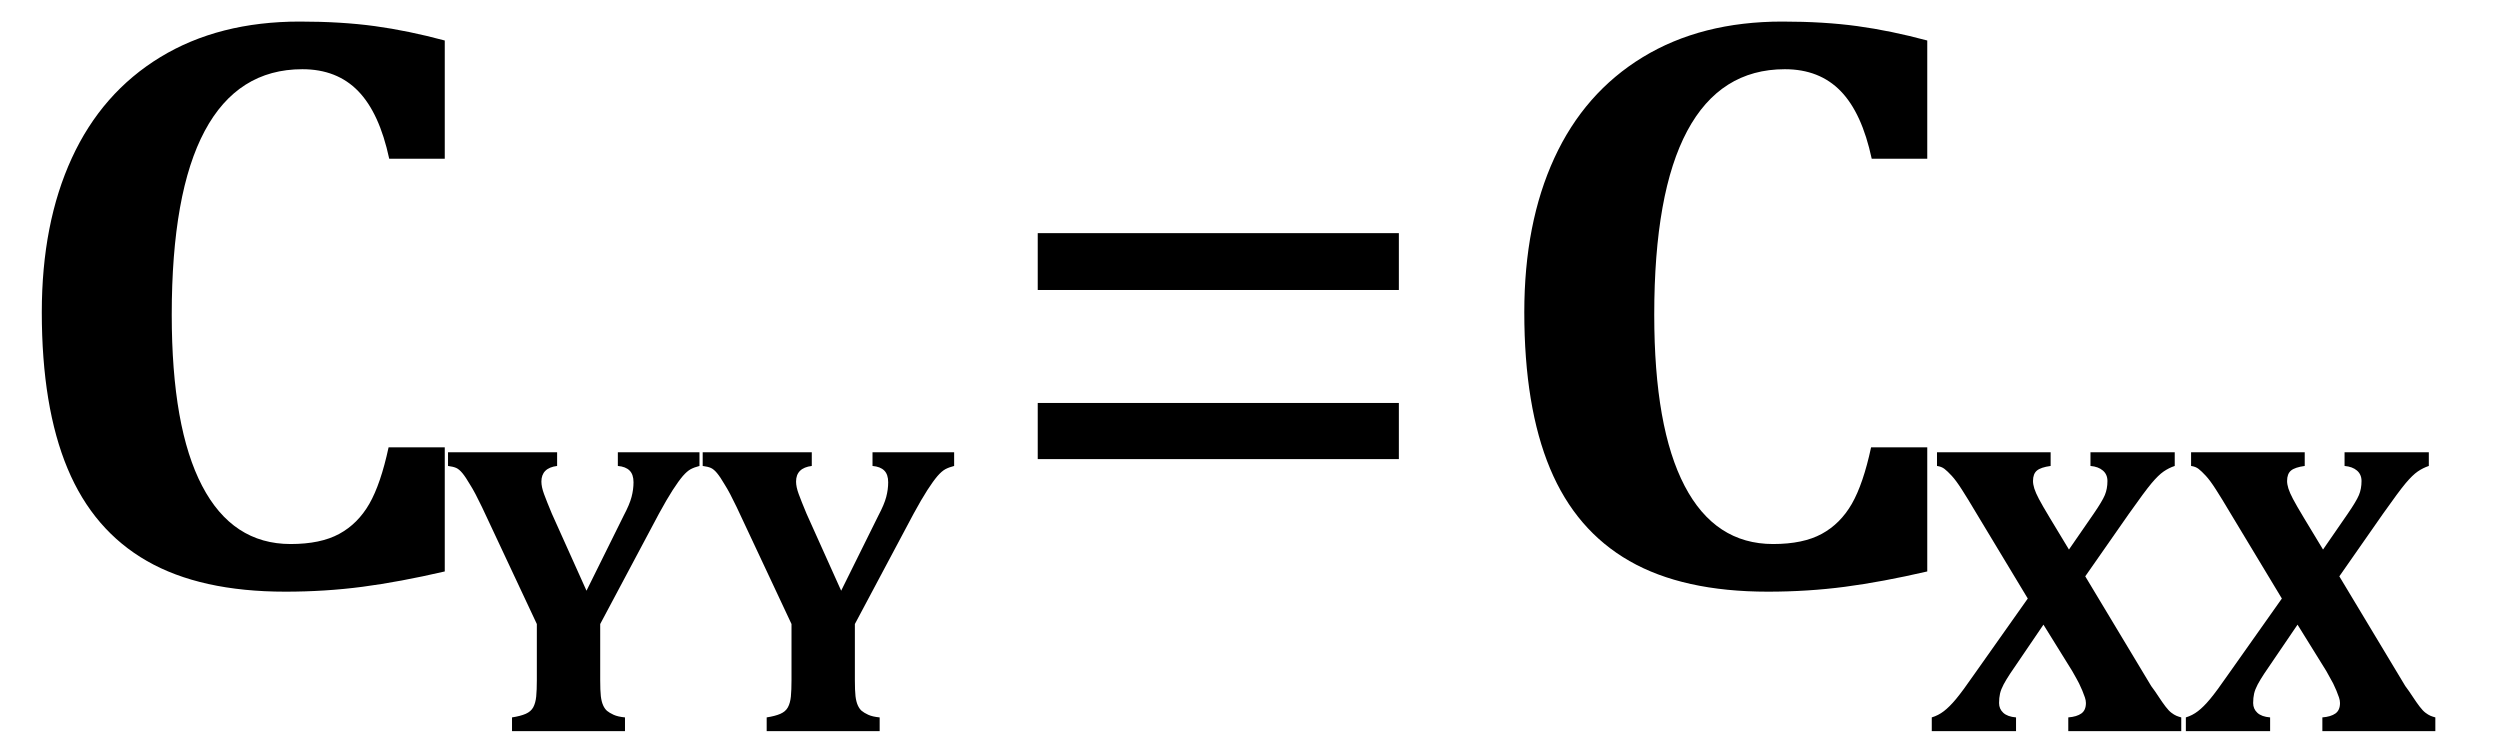 <?xml version="1.0" encoding="UTF-8" standalone="no"?><svg xmlns="http://www.w3.org/2000/svg" xmlns:xlink="http://www.w3.org/1999/xlink" stroke-dasharray="none" shape-rendering="auto" font-family="'Dialog'" width="59.813" text-rendering="auto" fill-opacity="1" contentScriptType="text/ecmascript" color-interpolation="auto" color-rendering="auto" preserveAspectRatio="xMidYMid meet" font-size="12" fill="black" stroke="black" image-rendering="auto" stroke-miterlimit="10" zoomAndPan="magnify" version="1.0" stroke-linecap="square" stroke-linejoin="miter" contentStyleType="text/css" font-style="normal" height="18" stroke-width="1" stroke-dashoffset="0" font-weight="normal" stroke-opacity="1" y="-4"><!--Converted from MathML using JEuclid--><defs id="genericDefs"/><g><g text-rendering="optimizeLegibility" transform="translate(0,14)" color-rendering="optimizeQuality" color-interpolation="linearRGB" image-rendering="optimizeQuality"><path d="M10.641 -13.031 L10.641 -10.203 L9.312 -10.203 Q9.078 -11.297 8.57 -11.82 Q8.062 -12.344 7.234 -12.344 Q5.688 -12.344 4.898 -10.867 Q4.109 -9.391 4.109 -6.469 Q4.109 -3.766 4.836 -2.375 Q5.562 -0.984 6.953 -0.984 Q7.672 -0.984 8.117 -1.227 Q8.562 -1.469 8.836 -1.945 Q9.109 -2.422 9.297 -3.297 L10.641 -3.297 L10.641 -0.328 Q9.562 -0.078 8.672 0.039 Q7.781 0.156 6.828 0.156 Q4.797 0.156 3.516 -0.578 Q2.234 -1.312 1.617 -2.789 Q1 -4.266 1 -6.531 Q1 -8.656 1.719 -10.219 Q2.438 -11.781 3.836 -12.633 Q5.234 -13.484 7.172 -13.484 Q8.172 -13.484 8.969 -13.375 Q9.766 -13.266 10.641 -13.031 Z" stroke="none"/></g><g text-rendering="optimizeLegibility" transform="translate(10.641,17.492)" color-rendering="optimizeQuality" color-interpolation="linearRGB" image-rendering="optimizeQuality"><path d="M3.719 -2.562 L3.719 -1.219 Q3.719 -0.969 3.734 -0.836 Q3.75 -0.703 3.789 -0.617 Q3.828 -0.531 3.883 -0.484 Q3.938 -0.438 4.039 -0.391 Q4.141 -0.344 4.312 -0.328 L4.312 0 L1.609 0 L1.609 -0.328 Q1.812 -0.359 1.938 -0.414 Q2.062 -0.469 2.117 -0.57 Q2.172 -0.672 2.188 -0.828 Q2.203 -0.984 2.203 -1.219 L2.203 -2.562 L0.891 -5.359 Q0.719 -5.719 0.609 -5.891 Q0.5 -6.078 0.422 -6.172 Q0.344 -6.266 0.273 -6.297 Q0.203 -6.328 0.078 -6.344 L0.078 -6.672 L2.688 -6.672 L2.688 -6.344 Q2.312 -6.297 2.312 -5.969 Q2.312 -5.844 2.375 -5.672 Q2.438 -5.5 2.562 -5.203 L3.391 -3.359 L4.281 -5.156 Q4.422 -5.422 4.469 -5.602 Q4.516 -5.781 4.516 -5.953 Q4.516 -6.141 4.422 -6.234 Q4.328 -6.328 4.141 -6.344 L4.141 -6.672 L6.094 -6.672 L6.094 -6.344 Q5.969 -6.312 5.883 -6.266 Q5.797 -6.219 5.695 -6.102 Q5.594 -5.984 5.453 -5.766 Q5.312 -5.547 5.125 -5.203 L3.719 -2.562 Z" stroke="none"/></g><g text-rendering="optimizeLegibility" transform="translate(16.734,17.492)" color-rendering="optimizeQuality" color-interpolation="linearRGB" image-rendering="optimizeQuality"><path d="M3.719 -2.562 L3.719 -1.219 Q3.719 -0.969 3.734 -0.836 Q3.75 -0.703 3.789 -0.617 Q3.828 -0.531 3.883 -0.484 Q3.938 -0.438 4.039 -0.391 Q4.141 -0.344 4.312 -0.328 L4.312 0 L1.609 0 L1.609 -0.328 Q1.812 -0.359 1.938 -0.414 Q2.062 -0.469 2.117 -0.57 Q2.172 -0.672 2.188 -0.828 Q2.203 -0.984 2.203 -1.219 L2.203 -2.562 L0.891 -5.359 Q0.719 -5.719 0.609 -5.891 Q0.5 -6.078 0.422 -6.172 Q0.344 -6.266 0.273 -6.297 Q0.203 -6.328 0.078 -6.344 L0.078 -6.672 L2.688 -6.672 L2.688 -6.344 Q2.312 -6.297 2.312 -5.969 Q2.312 -5.844 2.375 -5.672 Q2.438 -5.5 2.562 -5.203 L3.391 -3.359 L4.281 -5.156 Q4.422 -5.422 4.469 -5.602 Q4.516 -5.781 4.516 -5.953 Q4.516 -6.141 4.422 -6.234 Q4.328 -6.328 4.141 -6.344 L4.141 -6.672 L6.094 -6.672 L6.094 -6.344 Q5.969 -6.312 5.883 -6.266 Q5.797 -6.219 5.695 -6.102 Q5.594 -5.984 5.453 -5.766 Q5.312 -5.547 5.125 -5.203 L3.719 -2.562 Z" stroke="none"/></g><g text-rendering="optimizeLegibility" transform="translate(23.609,14)" color-rendering="optimizeQuality" color-interpolation="linearRGB" image-rendering="optimizeQuality"><path d="M1.219 -7.062 L1.219 -8.422 L9.859 -8.422 L9.859 -7.062 L1.219 -7.062 ZM1.219 -3.016 L1.219 -4.359 L9.859 -4.359 L9.859 -3.016 L1.219 -3.016 Z" stroke="none"/></g><g text-rendering="optimizeLegibility" transform="translate(35.469,14)" color-rendering="optimizeQuality" color-interpolation="linearRGB" image-rendering="optimizeQuality"><path d="M10.641 -13.031 L10.641 -10.203 L9.312 -10.203 Q9.078 -11.297 8.57 -11.82 Q8.062 -12.344 7.234 -12.344 Q5.688 -12.344 4.898 -10.867 Q4.109 -9.391 4.109 -6.469 Q4.109 -3.766 4.836 -2.375 Q5.562 -0.984 6.953 -0.984 Q7.672 -0.984 8.117 -1.227 Q8.562 -1.469 8.836 -1.945 Q9.109 -2.422 9.297 -3.297 L10.641 -3.297 L10.641 -0.328 Q9.562 -0.078 8.672 0.039 Q7.781 0.156 6.828 0.156 Q4.797 0.156 3.516 -0.578 Q2.234 -1.312 1.617 -2.789 Q1 -4.266 1 -6.531 Q1 -8.656 1.719 -10.219 Q2.438 -11.781 3.836 -12.633 Q5.234 -13.484 7.172 -13.484 Q8.172 -13.484 8.969 -13.375 Q9.766 -13.266 10.641 -13.031 Z" stroke="none"/></g><g text-rendering="optimizeLegibility" transform="translate(46.109,17.492)" color-rendering="optimizeQuality" color-interpolation="linearRGB" image-rendering="optimizeQuality"><path d="M2.953 -6.672 L2.953 -6.344 Q2.719 -6.312 2.625 -6.234 Q2.531 -6.156 2.531 -5.984 Q2.531 -5.906 2.562 -5.805 Q2.594 -5.703 2.672 -5.555 Q2.75 -5.406 2.938 -5.094 L3.391 -4.344 L3.984 -5.203 Q4.188 -5.5 4.25 -5.648 Q4.312 -5.797 4.312 -5.984 Q4.312 -6.141 4.203 -6.234 Q4.094 -6.328 3.906 -6.344 L3.906 -6.672 L5.922 -6.672 L5.922 -6.344 Q5.781 -6.297 5.656 -6.211 Q5.531 -6.125 5.367 -5.93 Q5.203 -5.734 4.828 -5.203 L3.781 -3.703 L5.359 -1.078 Q5.453 -0.953 5.539 -0.82 Q5.625 -0.688 5.703 -0.586 Q5.781 -0.484 5.844 -0.438 Q5.906 -0.391 5.961 -0.367 Q6.016 -0.344 6.078 -0.328 L6.078 0 L3.375 0 L3.375 -0.328 Q3.578 -0.344 3.688 -0.422 Q3.797 -0.5 3.797 -0.672 Q3.797 -0.734 3.773 -0.805 Q3.75 -0.875 3.711 -0.969 Q3.672 -1.062 3.633 -1.141 Q3.594 -1.219 3.469 -1.438 L2.781 -2.547 L1.984 -1.375 Q1.891 -1.234 1.828 -1.117 Q1.766 -1 1.742 -0.898 Q1.719 -0.797 1.719 -0.672 Q1.719 -0.531 1.82 -0.438 Q1.922 -0.344 2.125 -0.328 L2.125 0 L0.109 0 L0.109 -0.328 Q0.266 -0.375 0.398 -0.477 Q0.531 -0.578 0.688 -0.766 Q0.844 -0.953 1.125 -1.359 L2.406 -3.172 L1.172 -5.219 Q0.969 -5.562 0.828 -5.781 Q0.688 -6 0.586 -6.109 Q0.484 -6.219 0.414 -6.273 Q0.344 -6.328 0.234 -6.344 L0.234 -6.672 L2.953 -6.672 Z" stroke="none"/></g><g text-rendering="optimizeLegibility" transform="translate(52.188,17.492)" color-rendering="optimizeQuality" color-interpolation="linearRGB" image-rendering="optimizeQuality"><path d="M2.953 -6.672 L2.953 -6.344 Q2.719 -6.312 2.625 -6.234 Q2.531 -6.156 2.531 -5.984 Q2.531 -5.906 2.562 -5.805 Q2.594 -5.703 2.672 -5.555 Q2.75 -5.406 2.938 -5.094 L3.391 -4.344 L3.984 -5.203 Q4.188 -5.5 4.25 -5.648 Q4.312 -5.797 4.312 -5.984 Q4.312 -6.141 4.203 -6.234 Q4.094 -6.328 3.906 -6.344 L3.906 -6.672 L5.922 -6.672 L5.922 -6.344 Q5.781 -6.297 5.656 -6.211 Q5.531 -6.125 5.367 -5.93 Q5.203 -5.734 4.828 -5.203 L3.781 -3.703 L5.359 -1.078 Q5.453 -0.953 5.539 -0.82 Q5.625 -0.688 5.703 -0.586 Q5.781 -0.484 5.844 -0.438 Q5.906 -0.391 5.961 -0.367 Q6.016 -0.344 6.078 -0.328 L6.078 0 L3.375 0 L3.375 -0.328 Q3.578 -0.344 3.688 -0.422 Q3.797 -0.5 3.797 -0.672 Q3.797 -0.734 3.773 -0.805 Q3.75 -0.875 3.711 -0.969 Q3.672 -1.062 3.633 -1.141 Q3.594 -1.219 3.469 -1.438 L2.781 -2.547 L1.984 -1.375 Q1.891 -1.234 1.828 -1.117 Q1.766 -1 1.742 -0.898 Q1.719 -0.797 1.719 -0.672 Q1.719 -0.531 1.82 -0.438 Q1.922 -0.344 2.125 -0.328 L2.125 0 L0.109 0 L0.109 -0.328 Q0.266 -0.375 0.398 -0.477 Q0.531 -0.578 0.688 -0.766 Q0.844 -0.953 1.125 -1.359 L2.406 -3.172 L1.172 -5.219 Q0.969 -5.562 0.828 -5.781 Q0.688 -6 0.586 -6.109 Q0.484 -6.219 0.414 -6.273 Q0.344 -6.328 0.234 -6.344 L0.234 -6.672 L2.953 -6.672 Z" stroke="none"/></g></g></svg>
